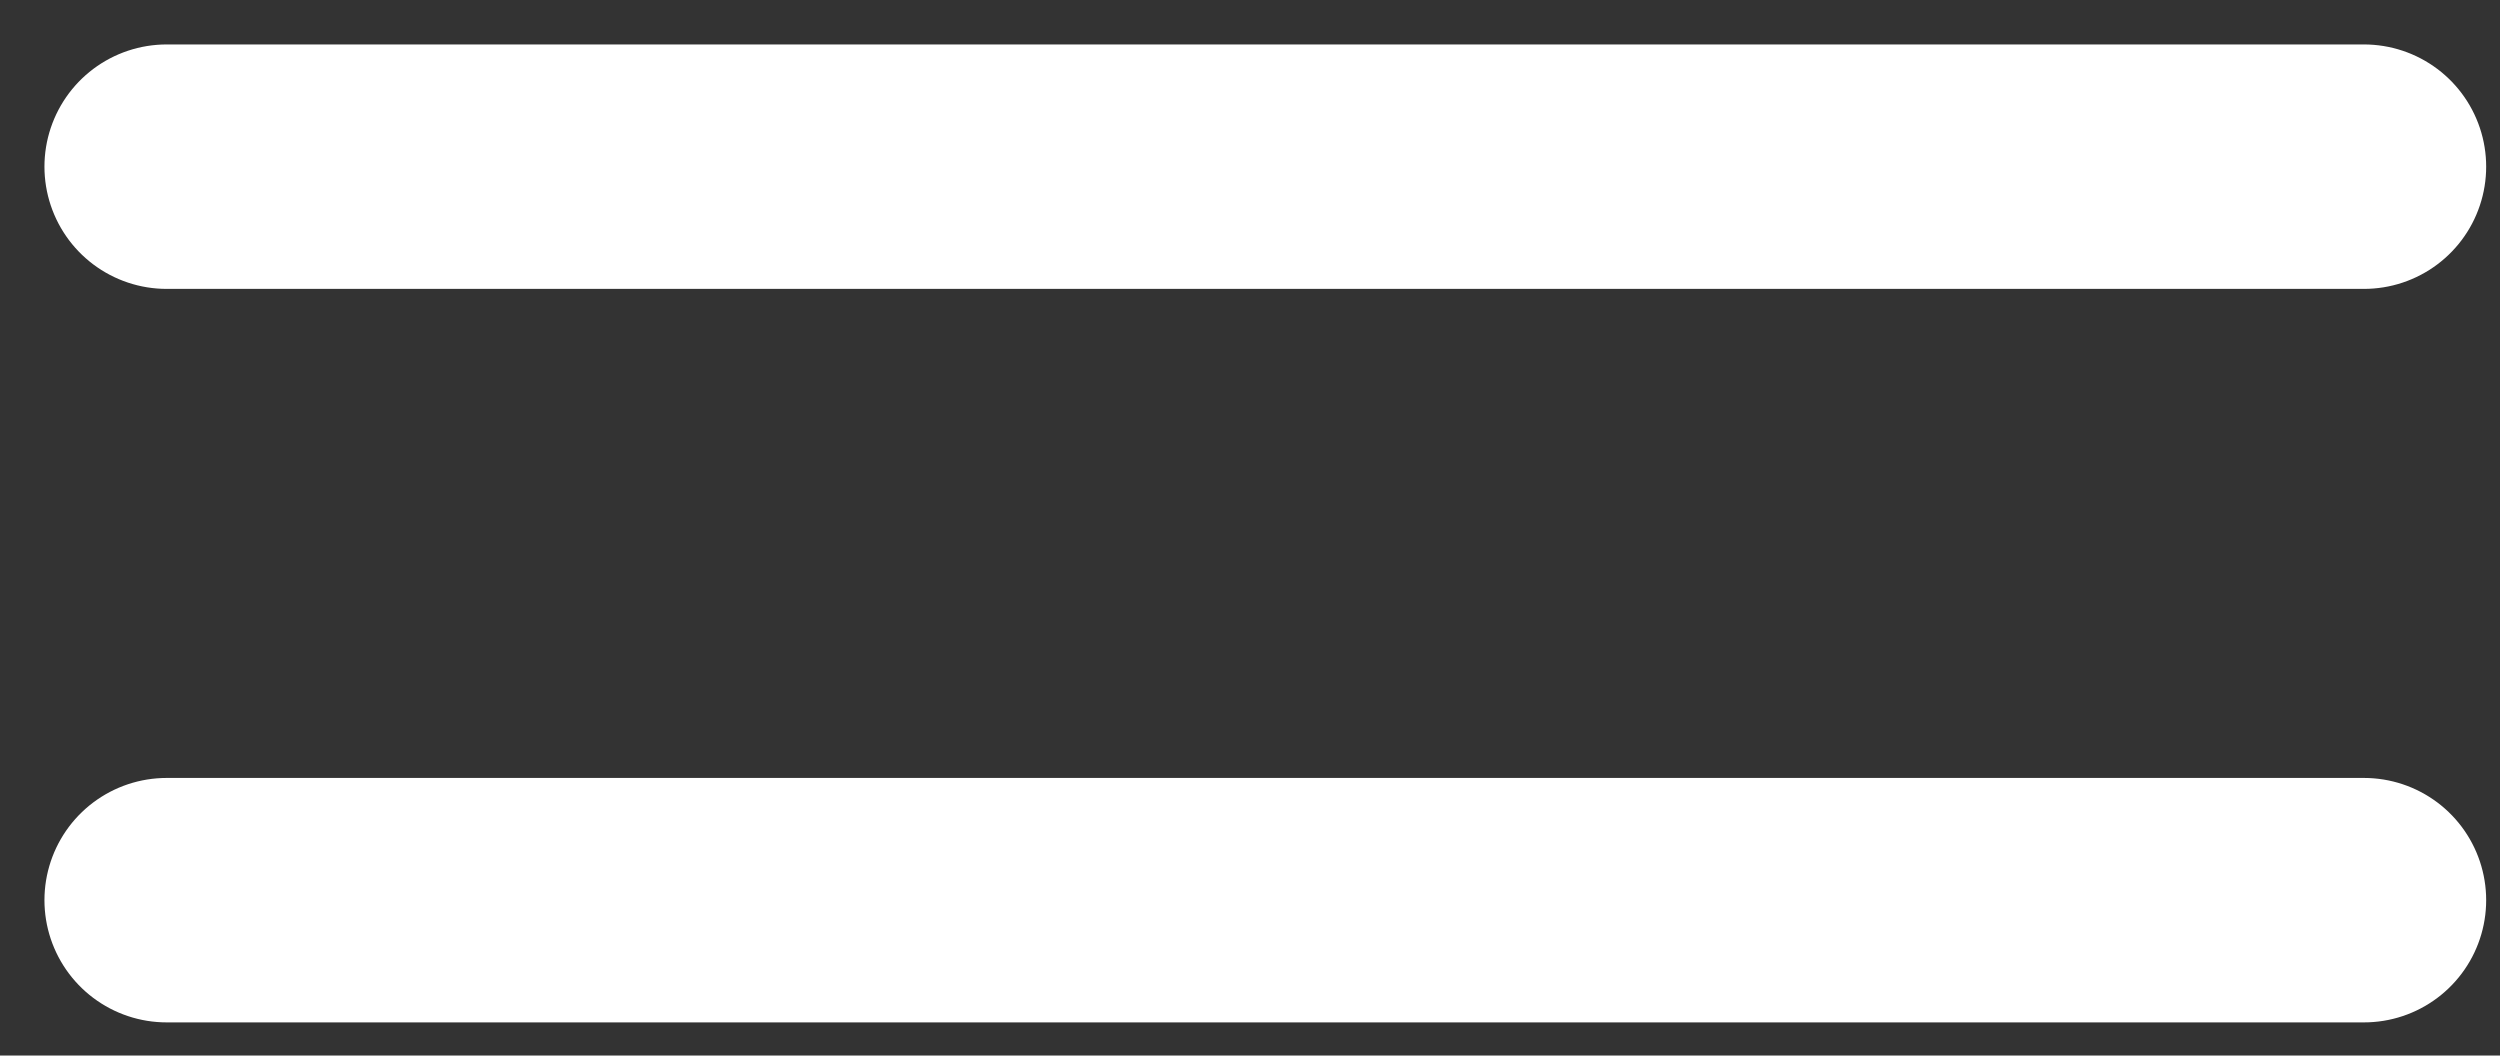 <svg width="45" height="19" viewBox="0 0 45 19" fill="none" xmlns="http://www.w3.org/2000/svg">
<rect x="0" y="0" width="45" height="19" fill="#333333" stroke="none"/>
<path d="M3 16.203H42.551" stroke="white" stroke-width="4.4" stroke-linecap="round" stroke-linejoin="round"/>
<path d="M3 3H42.551" stroke="white" stroke-width="4.4" stroke-linecap="round" stroke-linejoin="round"/>
</svg>
